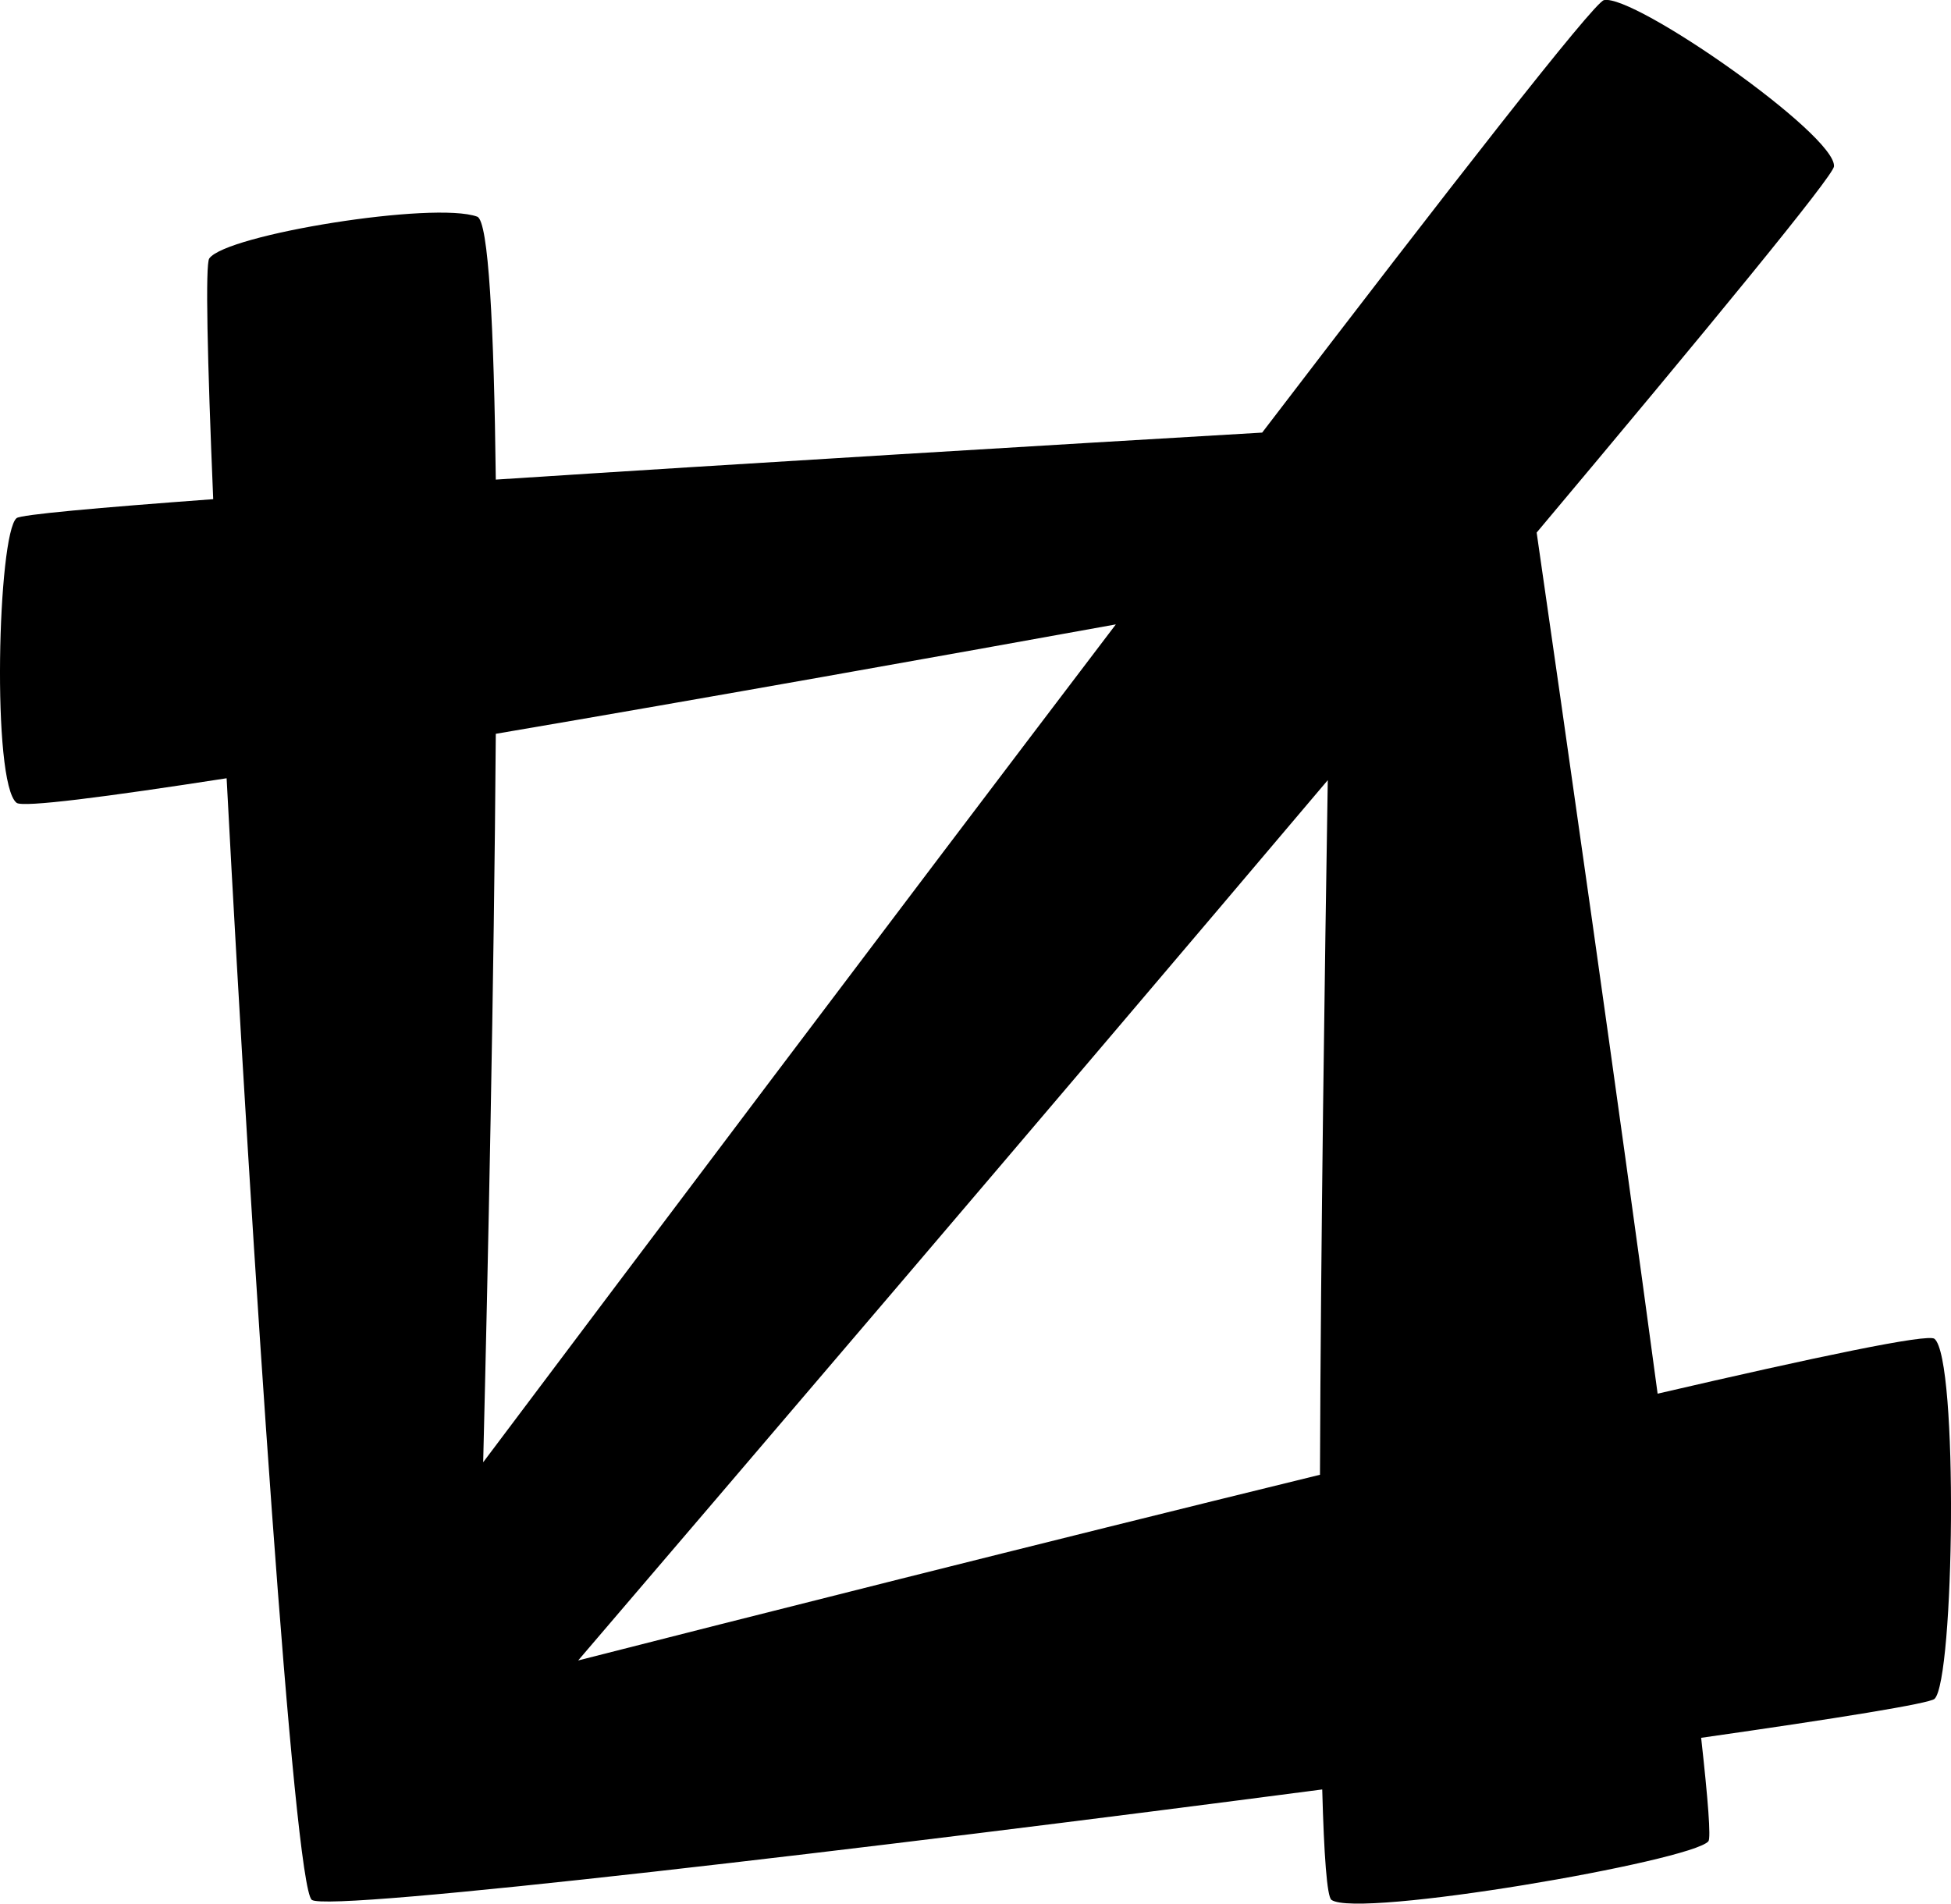 <?xml version="1.0" encoding="utf-8"?>
<!-- Generator: Adobe Illustrator 16.0.4, SVG Export Plug-In . SVG Version: 6.00 Build 0)  -->
<!DOCTYPE svg PUBLIC "-//W3C//DTD SVG 1.1//EN" "http://www.w3.org/Graphics/SVG/1.1/DTD/svg11.dtd">
<svg version="1.1" id="Capa_1" xmlns="http://www.w3.org/2000/svg" xmlns:xlink="http://www.w3.org/1999/xlink" x="0px" y="0px"
	 width="32px" height="31.227px" viewBox="0 0 32 31.227" enable-background="new 0 0 32 31.227" xml:space="preserve">
<g id="Icons">
	<g display="none" opacity="0.2">
		<path display="inline" fill="#FFFFFF" d="M40.088-311.39c-11.281,3.636-35.885,28.281-38.51,36.153
			c-2.621,7.851,12.065,36.153,18.865,37.704c6.793,1.591,56.584-20.436,58.154-28.283C80.168-273.687,51.37-315.068,40.088-311.39z
			"/>
		<path display="inline" fill="#FFFFFF" d="M143.057-391.548c-10.498,0.494-88.545,59.726-88.033,69.146
			c0.519,9.423,29.359,46.629,37.729,47.95c8.363,1.302,70.221-78.341,72.307-88.813
			C167.145-373.761,153.527-392.087,143.057-391.548z"/>
		<path display="inline" fill="#FFFFFF" d="M457.991-677.992c-10.933-15.145-35.498-16.26-56.115-3.016
			c-7.87-4.009-17.023-7.233-27.767-9.215c0,0-391.394,317.515-477.854,378.833c0,0-3.302,7.003-8.776,18.407
			c98.109,68.715,86.957,120.567,86.957,120.567c-27.149-66.916-95.885-102.037-95.905-102.037
			c-24.626,50.699-68.835,139.308-92.308,172.114c0,0-0.04,18.015,22.025,29.48c0,0,150.072-101.024,193.329-109.64
			c0,0,23.883-23.283,60.696-58.922c-20.121,10.309-43.196,20.062-52.827,20.659c-16.772,1.053-36.153-39.438-34.583-53.776
			c1.57-14.338,153.521-139.573,176.039-137.983c22.539,1.569,29.875,22.518,30.414,37.725c0.205,6.548-13.655,26.546-30.414,48.012
			C264.16-435.452,407.084-570.626,447.986-600.624c0,0,0.414-10.661-3.141-24.688C462.533-640.66,468.546-663.324,457.991-677.992z
			 M-157.413-95.396c0,0-2.542-32.479-33.638-43.818C-191.051-139.214-138.822-162.849-157.413-95.396z"/>
	</g>
	<path display="none" opacity="0.5" fill="#71C8EA" enable-background="new    " d="M1411.134-361.732l3.333,3.333
		c0,0,17-13.666,32.5-11.833c0,0,21-27.999,50-37.833c0,0,17.667-9.834,7.167-30.667s-24.327-12.938-31.167-8
		c-9.583,6.916-39.771,40.321-51.5,56.333C1421.467-390.399,1424.967-374.065,1411.134-361.732z"/>
	<path d="M31.729,21.961c-0.107-0.089-1.938,0.296-4.541,0.9c-0.664-4.94-1.545-11.084-1.984-14.125
		c2.828-3.369,4.867-5.851,4.877-6.007c0.035-0.517-3.28-2.833-3.773-2.727c-0.166,0.037-2.531,3.07-5.606,7.094
		c-3.444,0.202-8.401,0.5-12.57,0.771C8.102,5.357,8.014,3.622,7.827,3.554C7.123,3.296,3.707,3.846,3.432,4.24
		C3.366,4.334,3.4,5.881,3.497,8.188C1.592,8.329,0.341,8.441,0.272,8.499c-0.31,0.257-0.412,4.344,0,4.67
		c0.101,0.08,1.458-0.095,3.445-0.403c0.411,7.803,1.106,18.174,1.397,18.398c0.27,0.211,9.144-0.838,16.573-1.811
		c0.029,1.082,0.078,1.758,0.151,1.811c0.429,0.311,5.907-0.635,6.183-0.961c0.043-0.052-0.006-0.68-0.119-1.697
		c2.25-0.321,3.75-0.564,3.828-0.639C32.055,27.559,32.124,22.287,31.729,21.961z M21.65,24.191
		c-4.631,1.134-9.641,2.401-12.167,3.046c2.358-2.757,7.661-8.962,12.295-14.44C21.73,15.788,21.663,20.357,21.65,24.191z
		 M18.302,10.242c-3.725,4.901-7.874,10.411-10.377,13.744c0.078-3.167,0.178-7.857,0.207-11.949
		C11.621,11.443,15.547,10.741,18.302,10.242z"/>
</g>
</svg>
